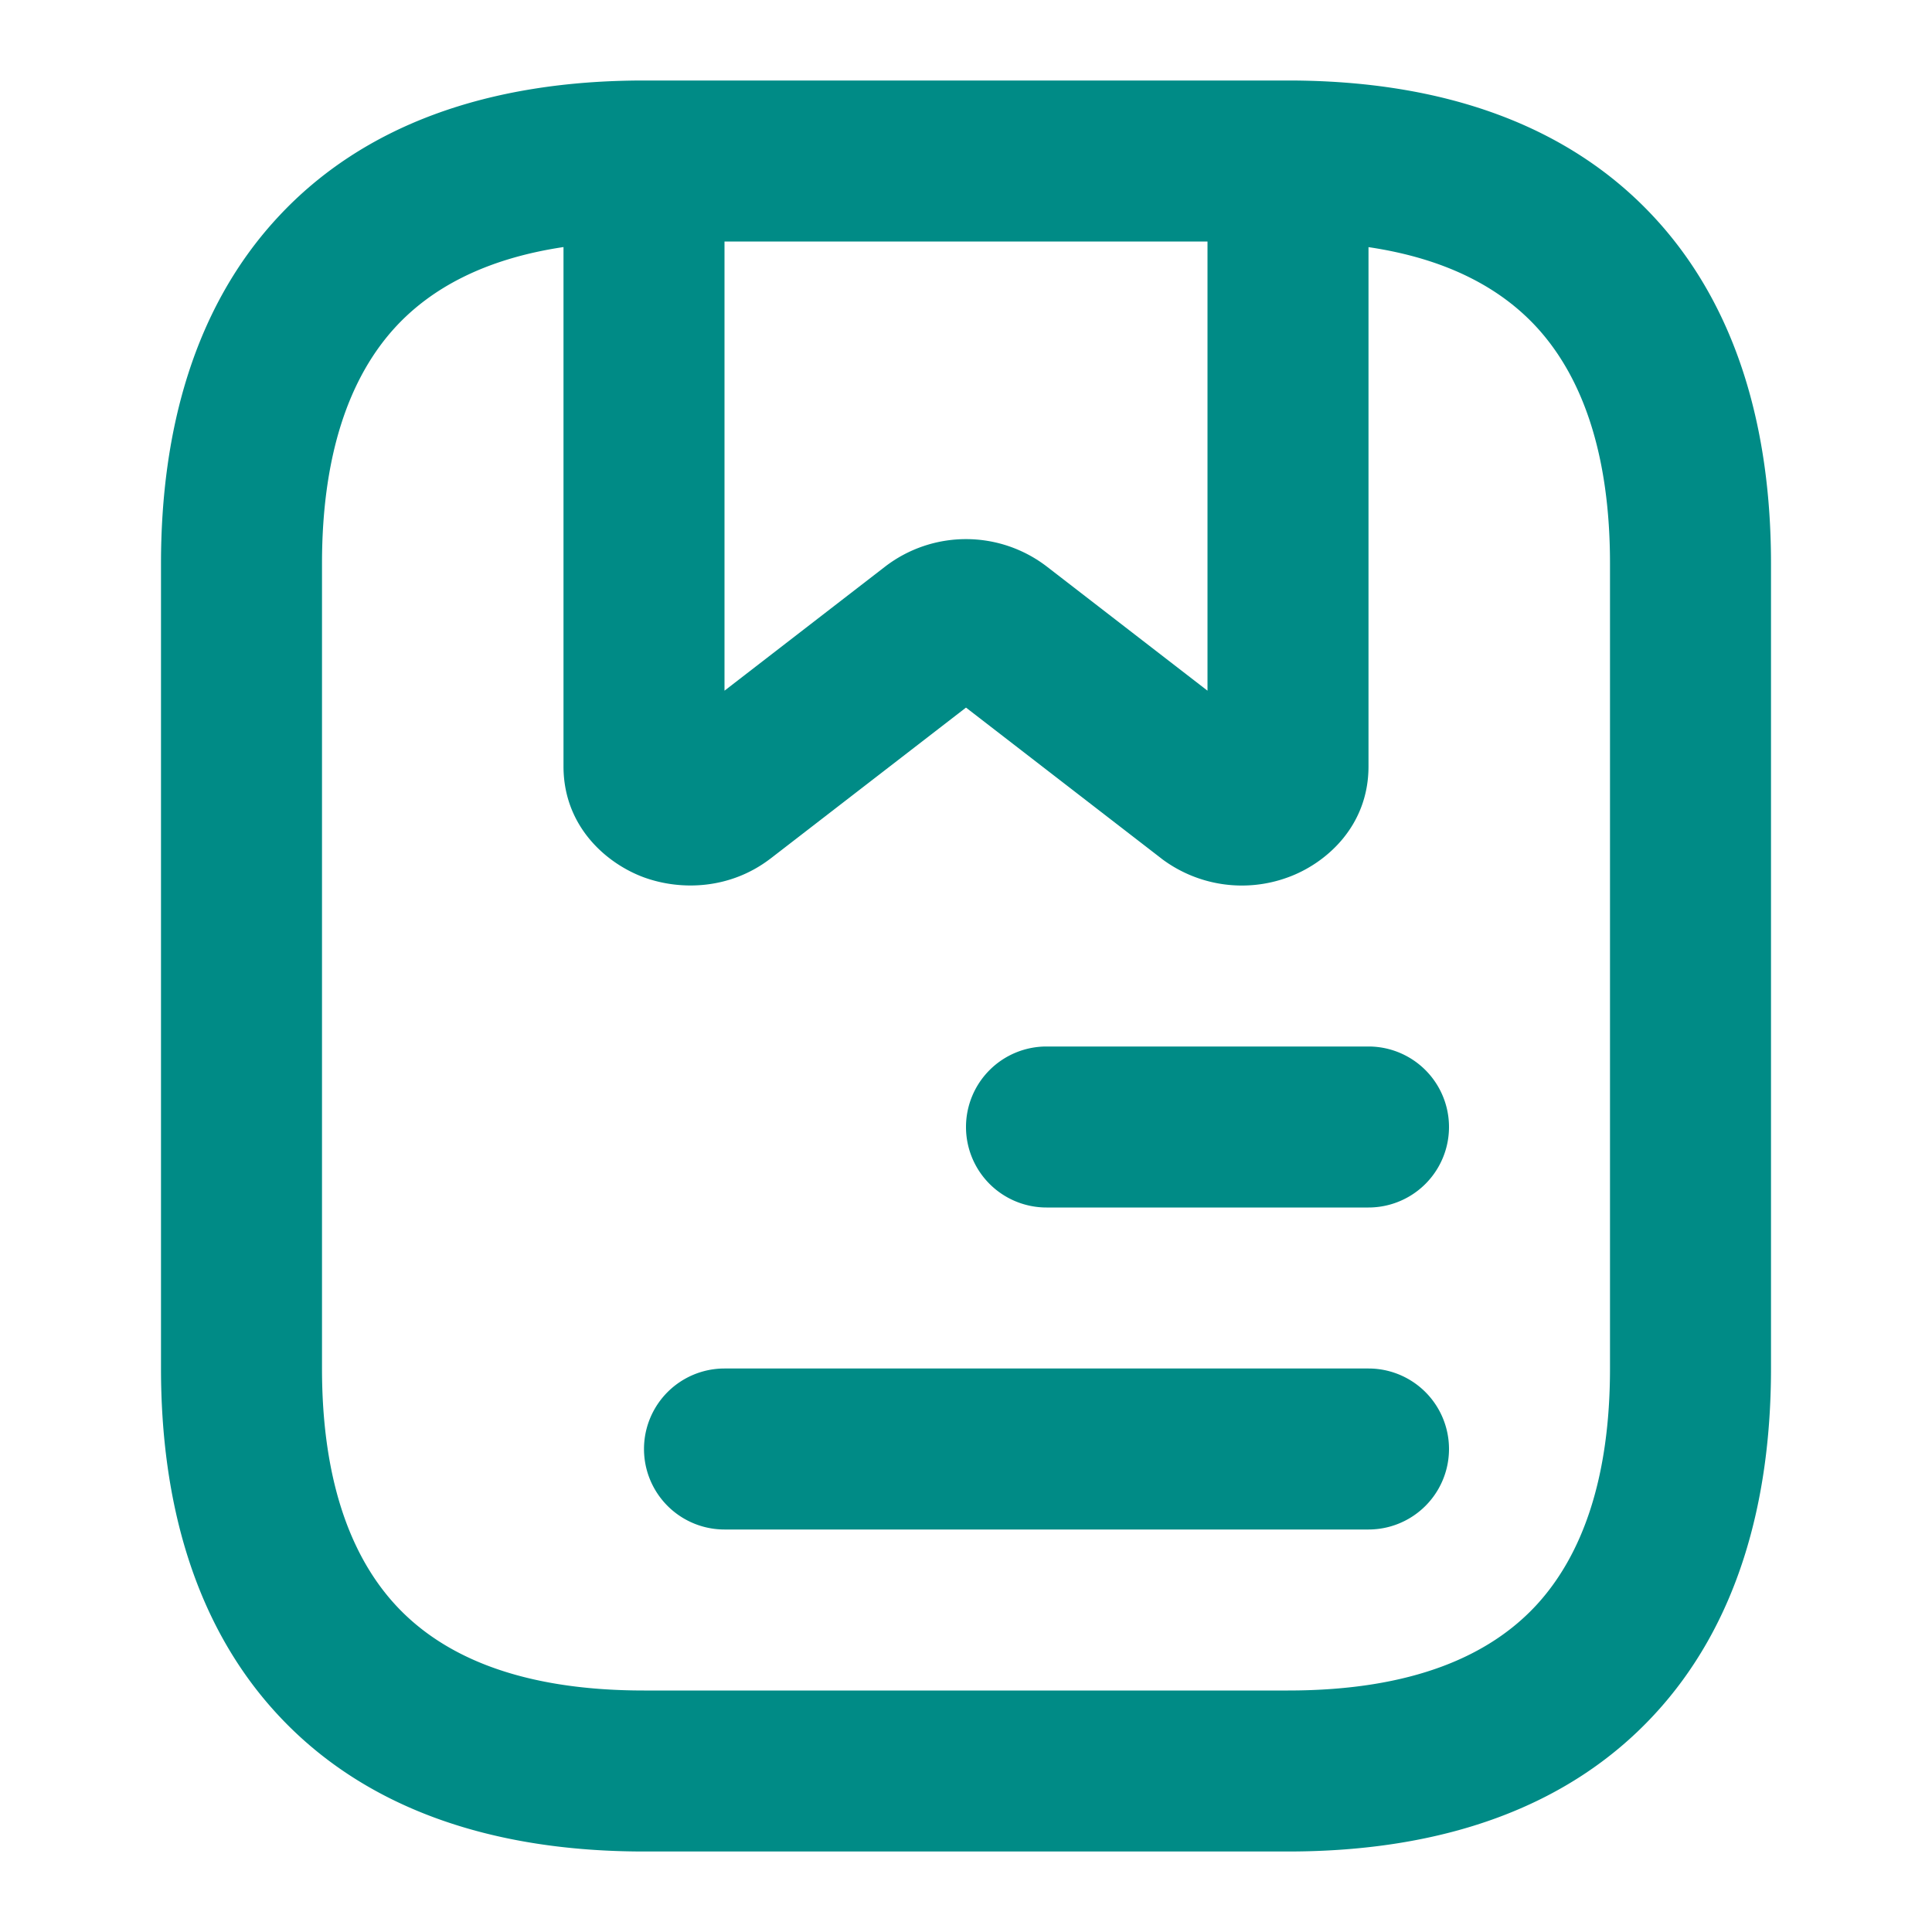 <svg width="24" height="24" fill="none" xmlns="http://www.w3.org/2000/svg"><path d="M12 14a1 1 0 0 1 1-1h4a1 1 0 1 1 0 2h-4a1 1 0 0 1-1-1ZM9 17a1 1 0 1 0 0 2h8a1 1 0 1 0 0-2H9Z" fill="#008B86"/><path fill-rule="evenodd" clip-rule="evenodd" d="M8 1h8c1.94 0 3.491.56 4.545 1.695C21.587 3.816 22 5.347 22 7v10c0 1.653-.413 3.184-1.455 4.305C19.491 22.441 17.941 23 16 23H8c-1.94 0-3.491-.56-4.545-1.695C2.413 20.184 2 18.653 2 17V7c0-1.653.413-3.184 1.455-4.305C4.509 1.559 6.059 1 8 1ZM4 7c0-1.347.337-2.316.92-2.945.437-.47 1.096-.839 2.08-.986V9.52c0 .75.537 1.21 1.002 1.38.466.168 1.071.144 1.562-.229l.007-.005L12 8.79l2.429 1.876.006.005a1.658 1.658 0 0 0 1.563.228C16.463 10.731 17 10.271 17 9.52V3.07c.984.146 1.643.515 2.08.985.583.629.92 1.598.92 2.945v10c0 1.347-.337 2.316-.92 2.945C18.509 20.559 17.56 21 16 21H8c-1.56 0-2.509-.44-3.08-1.055C4.337 19.316 4 18.347 4 17V7Zm11-4H9v5.58l1.996-1.542a1.649 1.649 0 0 1 2.008 0L15 8.58V3Z" fill="#008B86"/></svg>